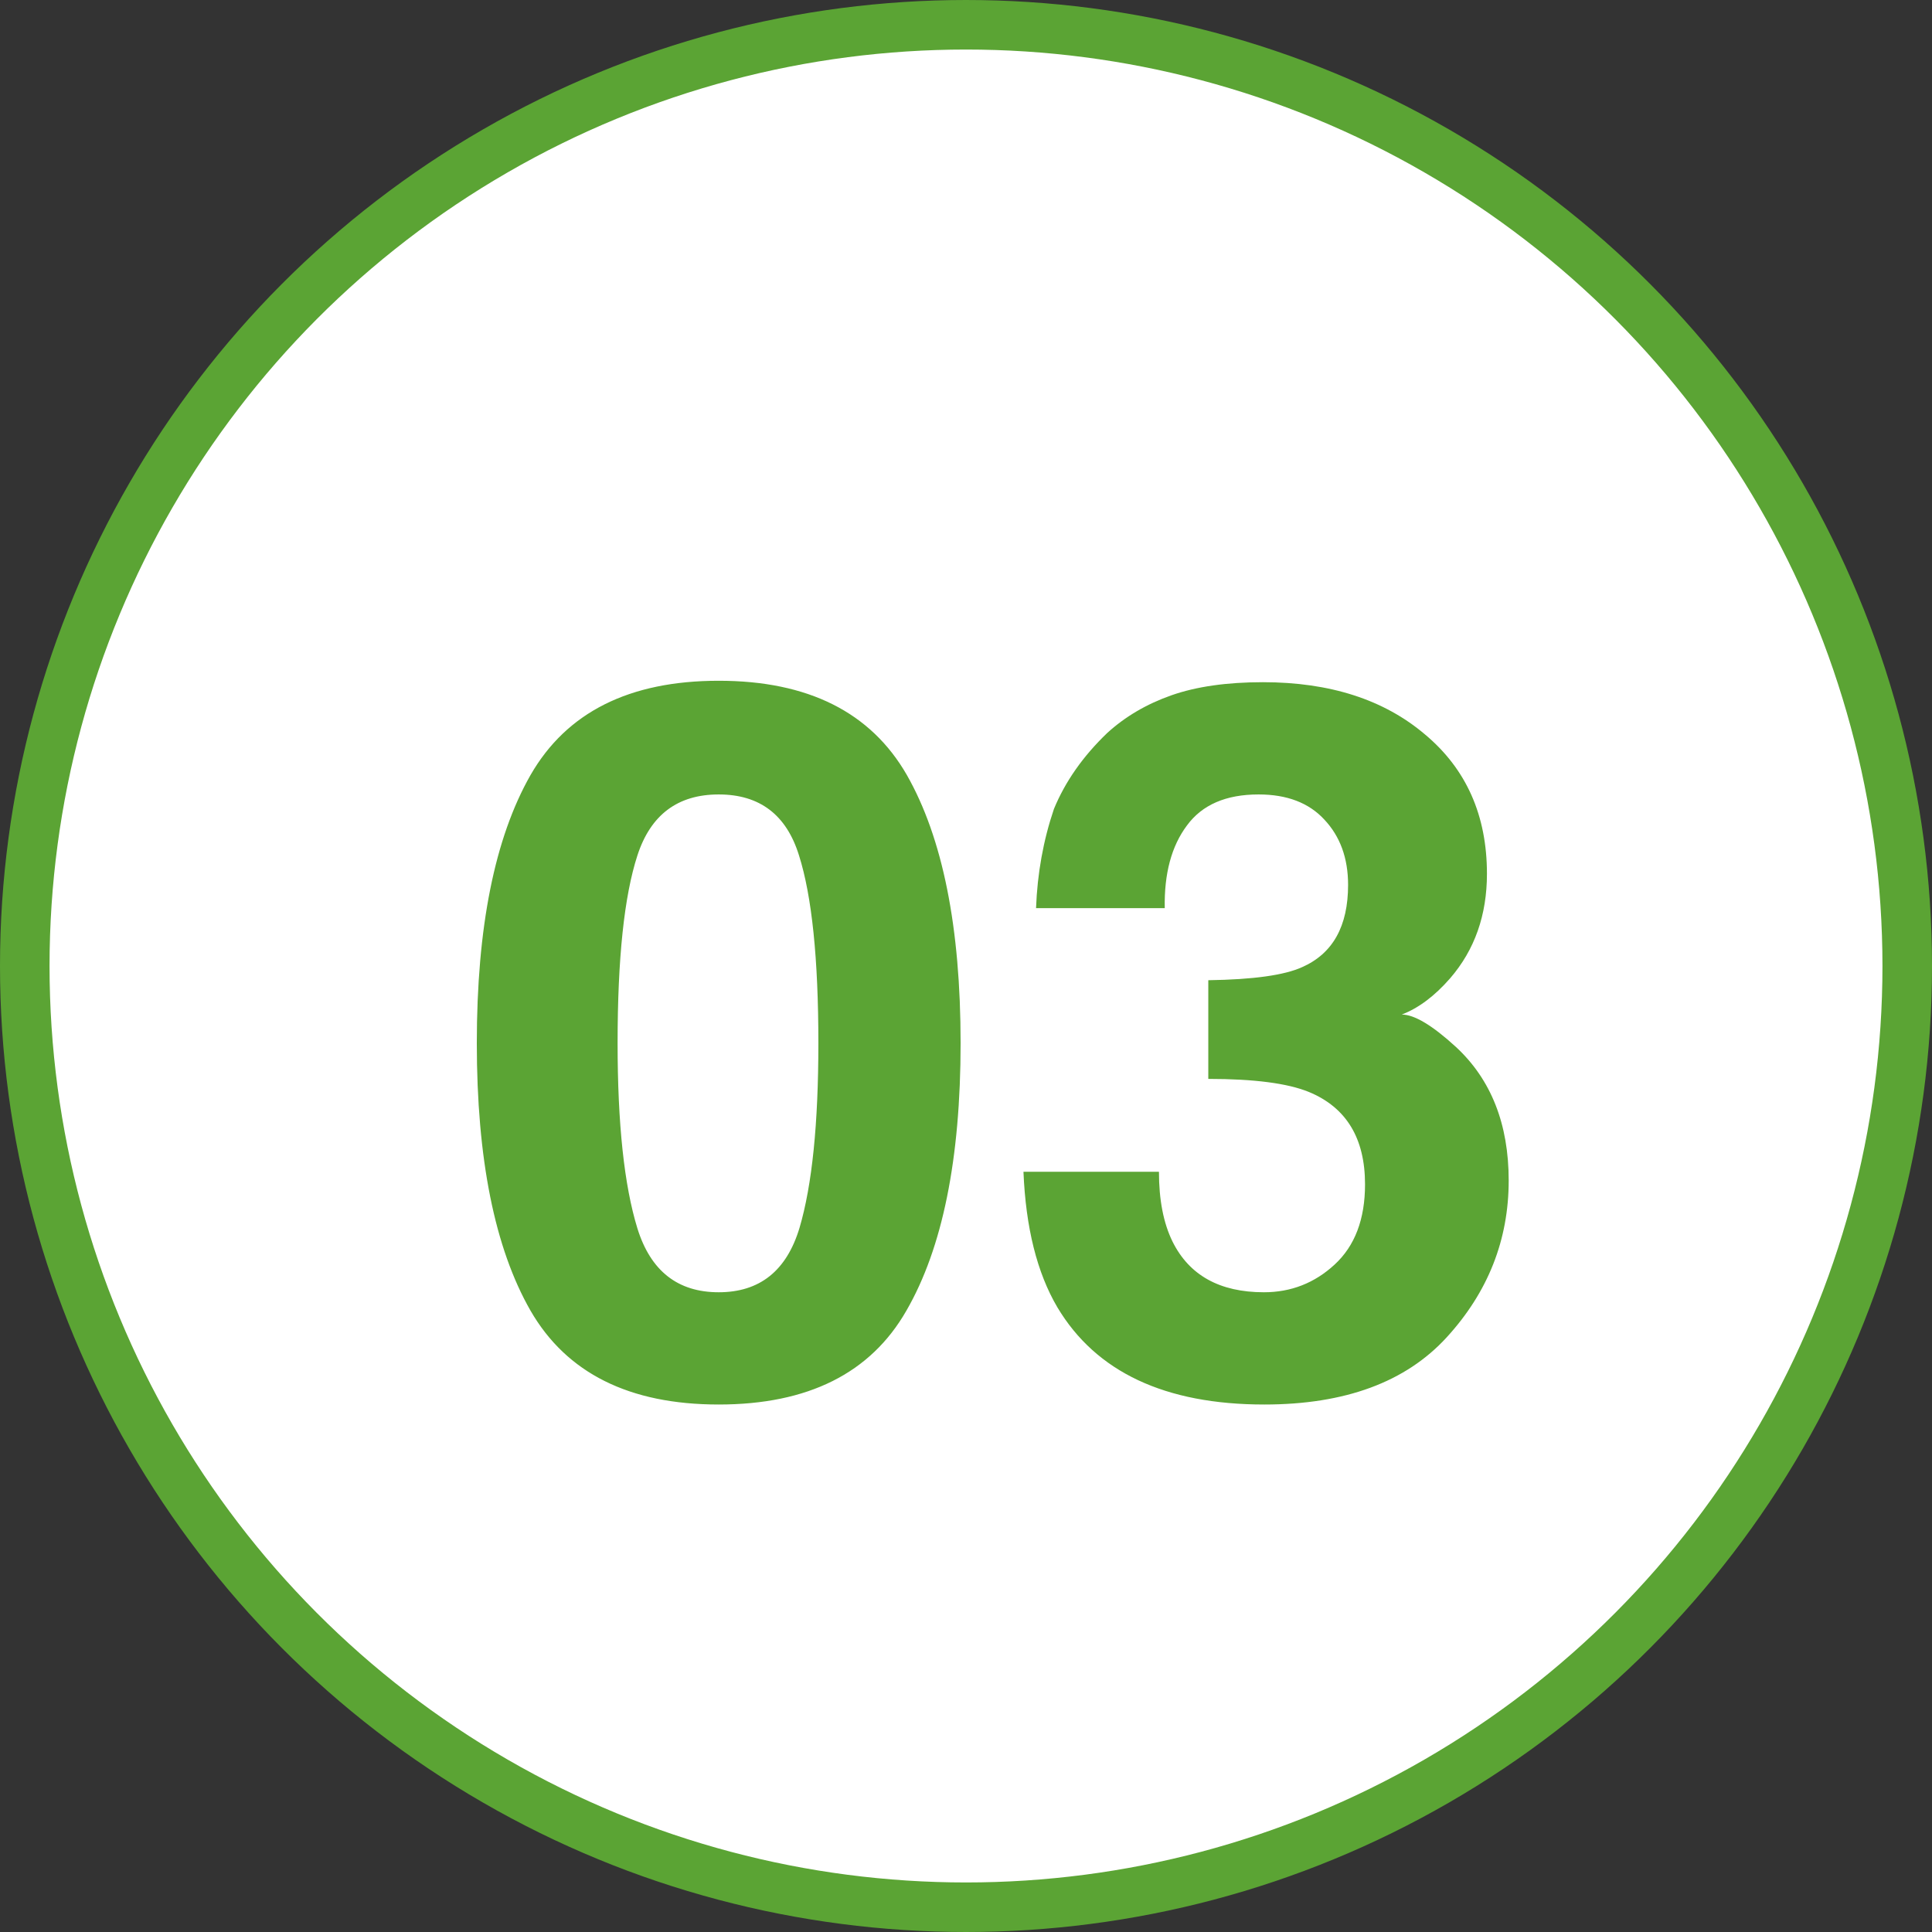 <svg width="39" height="39" viewBox="0 0 39 39" fill="none" xmlns="http://www.w3.org/2000/svg">
<rect x="0" y="0" width="39" height="39" fill="#333333" stroke="none"/>
<circle cx="19.5" cy="19.5" r="19" fill="white" stroke="#5BA434"/>
<path d="M14.508 28.352C12.704 28.352 11.438 27.72 10.709 26.457C9.986 25.194 9.625 23.394 9.625 21.057C9.625 18.719 9.986 16.916 10.709 15.646C11.438 14.377 12.704 13.742 14.508 13.742C16.311 13.742 17.578 14.377 18.307 15.646C19.029 16.916 19.391 18.719 19.391 21.057C19.391 23.394 19.026 25.194 18.297 26.457C17.574 27.72 16.311 28.352 14.508 28.352ZM16.139 24.787C16.393 23.928 16.52 22.684 16.52 21.057C16.52 19.351 16.389 18.088 16.129 17.268C15.875 16.447 15.335 16.037 14.508 16.037C13.681 16.037 13.134 16.447 12.867 17.268C12.6 18.088 12.467 19.351 12.467 21.057C12.467 22.684 12.6 23.931 12.867 24.797C13.134 25.656 13.681 26.086 14.508 26.086C15.335 26.086 15.878 25.653 16.139 24.787ZM23.961 16.662C23.648 17.079 23.499 17.635 23.512 18.332H20.914C20.94 17.629 21.061 16.962 21.275 16.33C21.503 15.777 21.861 15.266 22.35 14.797C22.714 14.465 23.147 14.211 23.648 14.035C24.15 13.859 24.765 13.771 25.494 13.771C26.848 13.771 27.939 14.123 28.766 14.826C29.599 15.523 30.016 16.46 30.016 17.639C30.016 18.472 29.768 19.175 29.273 19.748C28.961 20.106 28.635 20.35 28.297 20.48C28.551 20.48 28.915 20.699 29.391 21.135C30.1 21.792 30.455 22.691 30.455 23.83C30.455 25.028 30.038 26.083 29.205 26.994C28.378 27.899 27.151 28.352 25.523 28.352C23.518 28.352 22.125 27.697 21.344 26.389C20.934 25.692 20.706 24.781 20.66 23.654H23.395C23.395 24.221 23.486 24.689 23.668 25.061C24.006 25.744 24.622 26.086 25.514 26.086C26.061 26.086 26.536 25.9 26.939 25.529C27.35 25.152 27.555 24.611 27.555 23.908C27.555 22.977 27.177 22.355 26.422 22.043C25.992 21.867 25.315 21.779 24.391 21.779V19.787C25.296 19.774 25.927 19.686 26.285 19.523C26.904 19.25 27.213 18.697 27.213 17.863C27.213 17.323 27.053 16.884 26.734 16.545C26.422 16.206 25.979 16.037 25.406 16.037C24.749 16.037 24.267 16.245 23.961 16.662Z" fill="#5BA434"/>
</svg>
